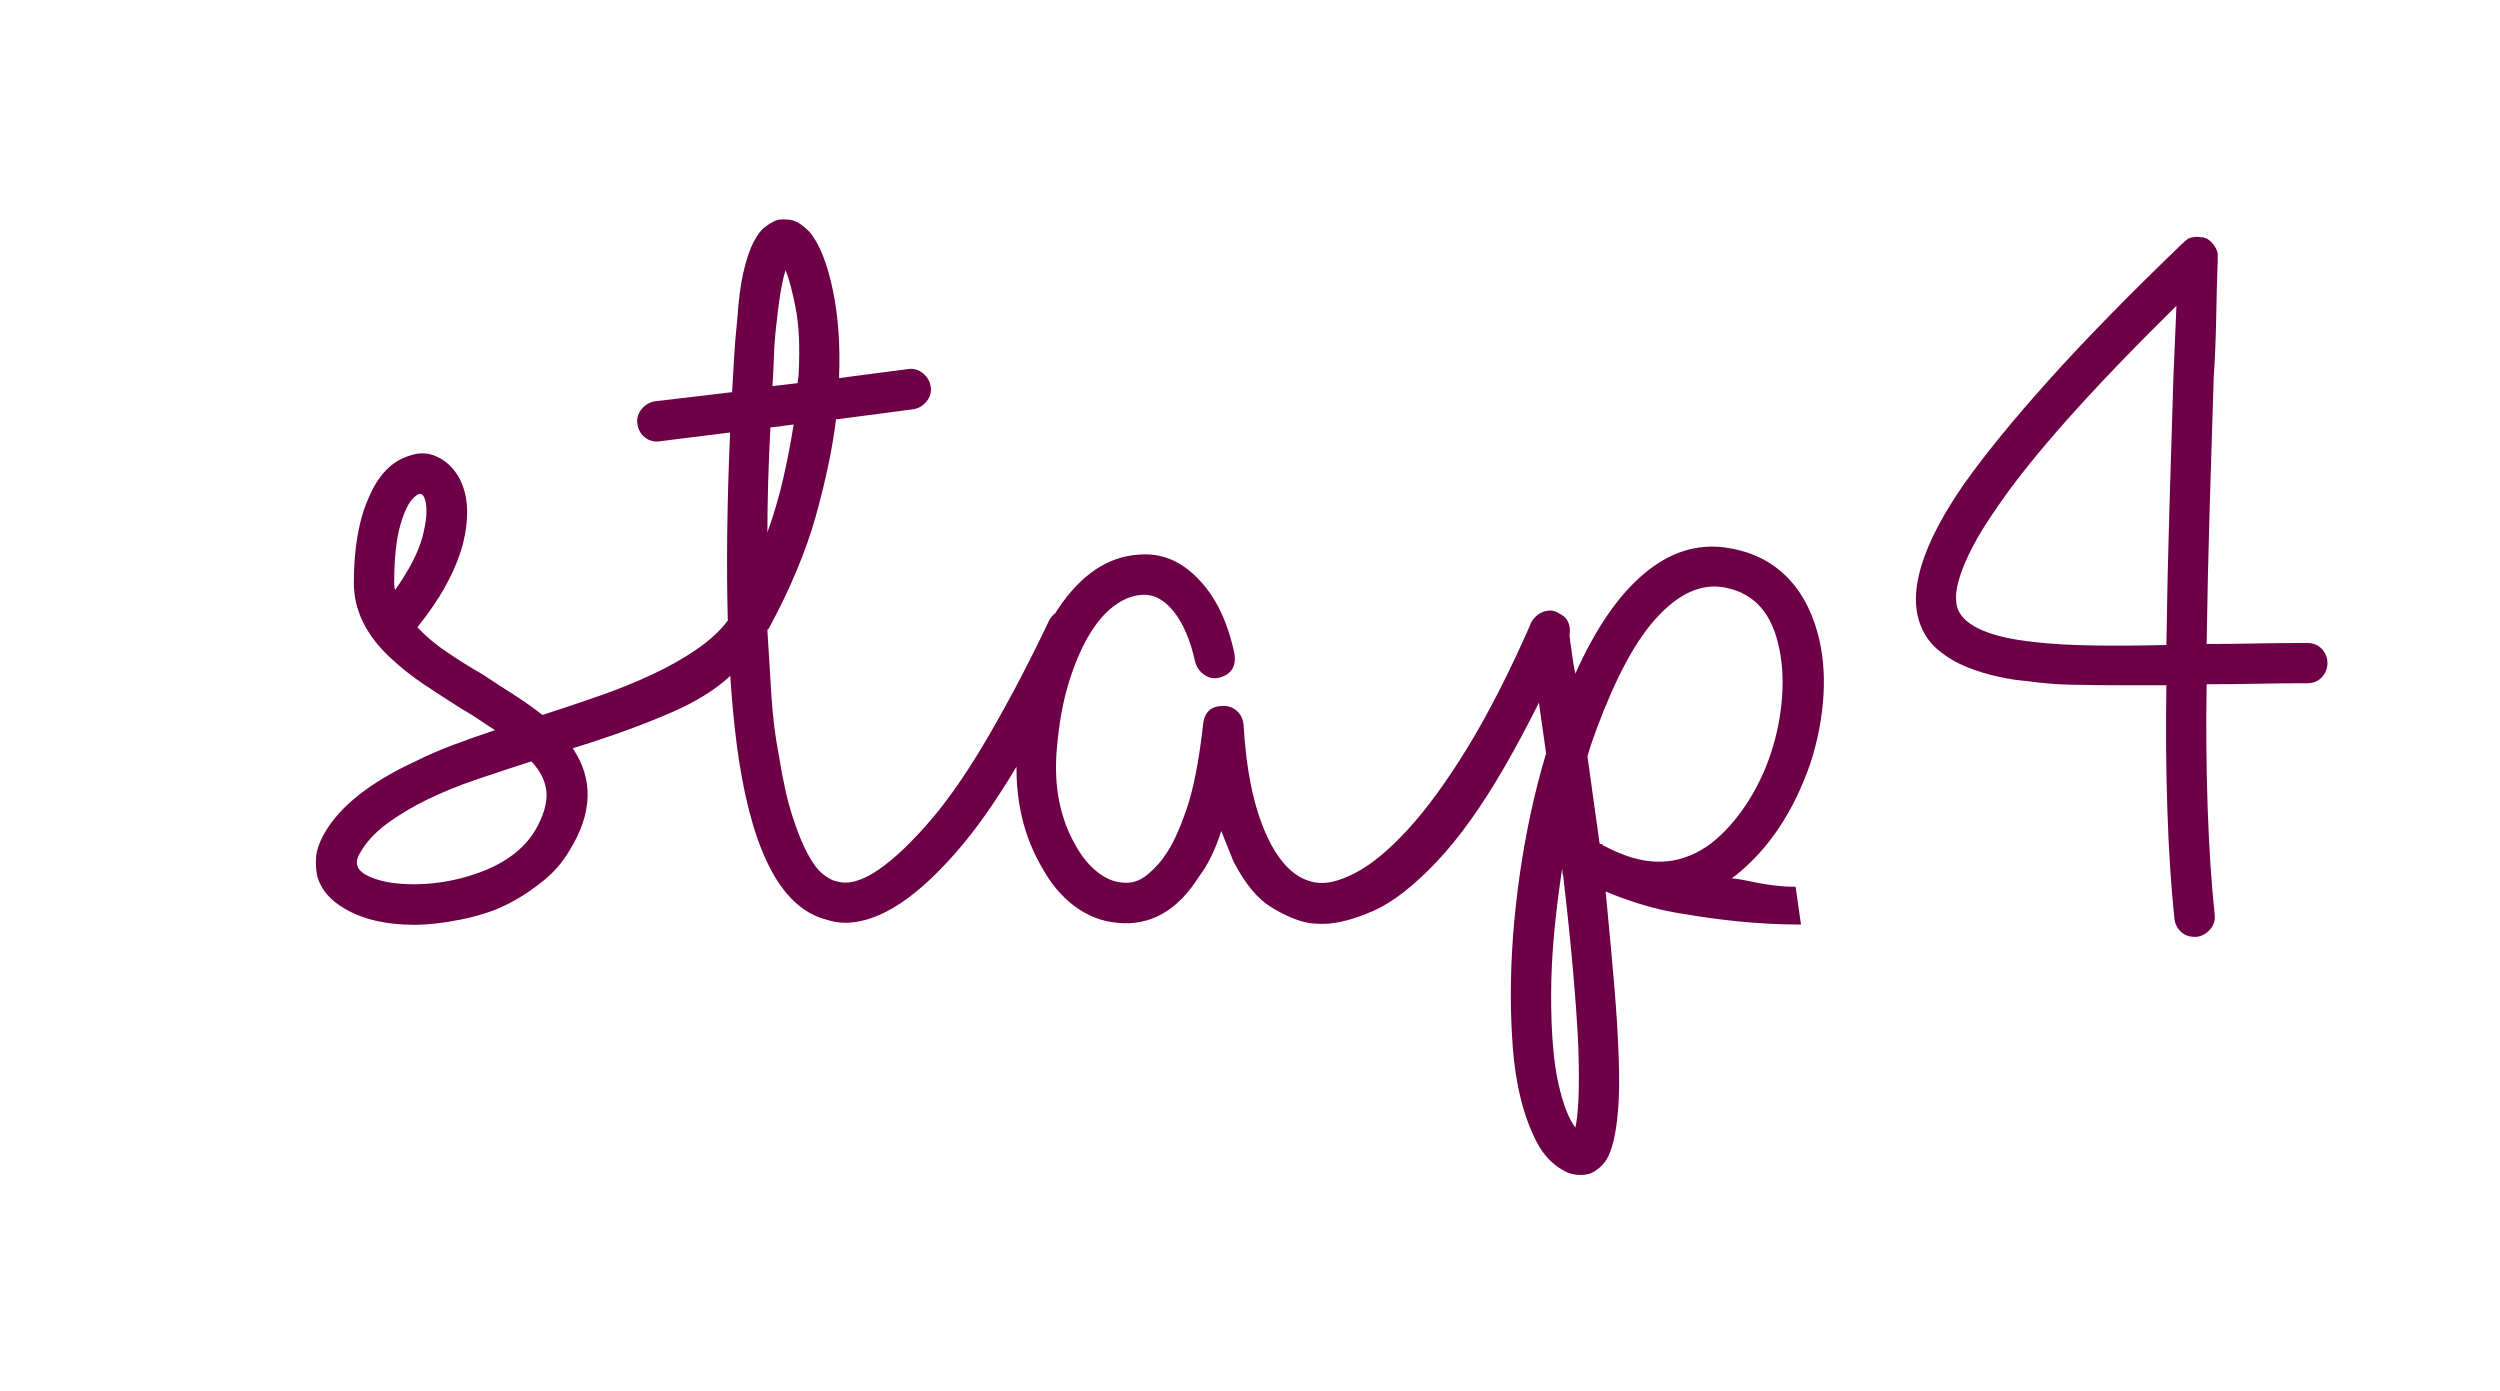 <svg enable-background="new -50.5 -70 229 127.375" height="127.375" viewBox="-50.5 -70 229 127.375" width="229" xmlns="http://www.w3.org/2000/svg" xmlns:xlink="http://www.w3.org/1999/xlink"><clipPath id="a"><path d="m125-48.305h37.693v64.123h-37.693z"/></clipPath><path d="m113.977 11.227c-2.782 0-4.559-.705-5.854-.765l.37-.278c3.018-2.403 5.297-5.821 6.838-10.257.677-2.09 1.075-4.171 1.201-6.235.123-2.064-.062-3.988-.555-5.774-.618-2.22-1.633-3.988-3.049-5.315-1.418-1.322-3.204-2.138-5.36-2.447-2.647-.37-5.143.43-7.482 2.401-2.344 1.972-4.437 5.021-6.282 9.148-.126-.556-.216-1.077-.278-1.571s-.123-.924-.187-1.294c-.061-.429-.09-.862-.09-1.292-.127-.492-.386-.909-.785-1.248-.402-.339-.848-.447-1.34-.325-.496.126-.894.386-1.202.787-.307.401-.399.846-.277 1.338 0 .063.14 1.155.415 3.283.279 2.125.632 4.664 1.064 7.622-1.05 3.51-1.85 7.191-2.404 11.04-.553 3.851-.831 7.562-.831 11.135 0 1.538.064 3.142.186 4.804.127 1.663.369 3.235.74 4.712.37 1.478.861 2.801 1.477 3.972.617 1.169 1.446 2.032 2.495 2.588.432.246.924.37 1.478.37.615 0 1.11-.156 1.48-.462.37-.246.677-.571.924-.971.245-.4.461-.986.646-1.754.185-.772.324-1.756.415-2.958.096-1.2.109-2.695.048-4.48-.063-1.974-.201-4.236-.418-6.792-.216-2.557-.479-5.404-.783-8.547.86.37 1.926.756 3.188 1.155 1.259.401 2.726.726 4.388.97 2.587.433 6.223.905 10.319.905m-22.242 14.478c-.431-1.94-.647-4.606-.647-7.992 0-1.848.096-3.758.28-5.728.185-1.972.428-3.941.737-5.915 0 .309.029.555.093.74.74 6.343 1.199 11.578 1.385 15.706.061 2.094.061 3.71 0 4.85-.06 1.14-.153 1.955-.275 2.449-.619-.799-1.142-2.17-1.573-4.11m5.637-21.019c-.311-.125-.585-.245-.832-.371-.246-.121-.494-.245-.737-.369 0-.062-.033-.093-.095-.093-.123 0-.186-.029-.186-.092l-1.106-7.945.276-.925c.799-2.339 1.663-4.464 2.588-6.375.923-1.908 1.906-3.512 2.957-4.805 2.094-2.524 4.218-3.663 6.375-3.419 2.77.37 4.527 2.095 5.265 5.174.37 1.477.491 3.095.37 4.85-.124 1.757-.46 3.483-1.016 5.175-.555 1.696-1.311 3.267-2.265 4.712-.956 1.449-2.016 2.635-3.188 3.558-2.525 1.911-5.326 2.217-8.406.925m-7.069-22.084c-.46.185-.815.526-1.06 1.017-1.975 4.498-3.916 8.301-5.822 11.41-1.911 3.113-3.729 5.607-5.453 7.484-1.725 1.881-3.324 3.204-4.804 3.973-1.478.771-2.711 1.064-3.695.879-1.786-.309-3.266-1.738-4.435-4.297-1.172-2.556-1.882-5.959-2.125-10.208-.062-.492-.264-.892-.6-1.204-.342-.306-.759-.459-1.25-.459-1.107 0-1.723.552-1.846 1.663-.369 3.325-.878 5.928-1.523 7.807-.65 1.881-1.282 3.25-1.896 4.112-.434.679-1.001 1.308-1.71 1.893-.708.586-1.493.819-2.354.694-.74-.06-1.48-.383-2.221-.969-.737-.587-1.385-1.371-1.939-2.357-1.478-2.524-2.064-5.51-1.755-8.962.185-2.216.537-4.189 1.062-5.914.521-1.721 1.14-3.187 1.848-4.388.709-1.202 1.48-2.108 2.31-2.725.832-.616 1.646-.954 2.449-1.017 1.11-.122 2.107.371 3.004 1.478.89 1.109 1.553 2.65 1.986 4.619.122.494.399.896.83 1.203.428.309.894.402 1.386.278 1.108-.307 1.571-1.047 1.387-2.217-.615-2.894-1.694-5.144-3.232-6.745-1.604-1.723-3.451-2.495-5.545-2.31-2.833.185-5.299 1.847-7.392 4.988-2.092 3.206-3.328 7.363-3.698 12.474-.368 4.19.34 7.854 2.125 10.994.862 1.604 1.896 2.852 3.098 3.743 1.202.894 2.508 1.403 3.927 1.524 3.016.307 5.511-1.109 7.484-4.249.798-1.048 1.478-2.432 2.03-4.158l1.109 2.771c1.047 2.035 2.201 3.435 3.465 4.204 1.262.772 2.387 1.248 3.373 1.433.245.061.705.093 1.387.093 1.232 0 2.738-.384 4.524-1.155 1.787-.77 3.758-2.294 5.915-4.575 2.032-2.154 4.079-5.019 6.145-8.592 2.062-3.571 4.02-7.485 5.867-11.735.183-.492.198-.97.048-1.433-.158-.459-.479-.784-.973-.969-.493-.247-.967-.281-1.431-.096m-68.602-17.184c-.257 1.663-.578 3.326-.961 4.989s-.864 3.296-1.441 4.896c0-2.956.093-6.158.278-9.607zm-1.156-12.334c.139-.77.278-1.372.417-1.802.309.739.617 1.894.923 3.465.31 1.569.402 3.557.278 5.959 0 .185-.015.354-.046.507-.03.156-.047.293-.047.416l-2.309.277c.062-.922.107-1.848.139-2.772.031-.923.108-1.907.229-2.955.139-1.295.278-2.323.416-3.095m25.595 29.381c-.465.153-.816.478-1.065.97-1.663 3.509-3.433 6.9-5.312 10.164-1.879 3.264-3.679 5.913-5.405 7.945-1.784 2.095-3.417 3.65-4.897 4.667-1.478 1.015-2.739 1.371-3.788 1.062-.374-.061-.797-.277-1.266-.647-.468-.37-.937-.983-1.404-1.848-.471-.862-.939-2.017-1.407-3.465-.469-1.446-.892-3.341-1.265-5.683-.312-1.602-.531-3.356-.657-5.267-.125-1.908-.251-3.94-.376-6.097 0-.062.033-.093.093-.093 2.002-3.697 3.456-7.175 4.364-10.441.905-3.264 1.514-6.19 1.827-8.777l7.022-.924c.494-.06.909-.292 1.247-.693.339-.399.479-.845.416-1.339-.059-.492-.292-.907-.692-1.248-.4-.336-.846-.476-1.34-.415l-6.376.832c.125-2.958-.064-5.637-.562-8.039-.5-2.403-1.188-4.159-2.065-5.268-.688-.738-1.329-1.138-1.924-1.201-.593-.061-1.016-.029-1.269.092-.3.125-.63.323-.988.6-.363.278-.707.74-1.035 1.386-.332.647-.633 1.54-.9 2.679-.271 1.142-.467 2.635-.586 4.482-.124 1.107-.216 2.218-.278 3.325-.06 1.11-.123 2.188-.185 3.234l-7.022.832c-.492.062-.908.294-1.247.693-.337.401-.476.849-.416 1.339.062.494.264.894.601 1.2.339.309.756.462 1.248.462l6.652-.832c-.558 12.881-.281 22.92.828 30.125 1.356 8.687 4.036 13.523 8.038 14.507.555.185 1.108.277 1.664.277 3.204 0 6.806-2.402 10.81-7.207 1.789-2.154 3.647-4.91 5.59-8.269 1.939-3.357 3.805-6.851 5.589-10.487.246-.492.294-.97.138-1.433-.151-.459-.474-.814-.97-1.062-.491-.244-.97-.292-1.43-.138m-55.76 24.716c-1.54.309-3.035.415-4.48.322-1.448-.093-2.603-.383-3.465-.877-.8-.492-.955-1.14-.461-1.94.554-.984 1.369-1.879 2.447-2.68 1.078-.798 2.311-1.539 3.696-2.218 1.387-.676 2.895-1.294 4.528-1.848 1.631-.554 3.31-1.109 5.036-1.664.862.925 1.323 1.881 1.387 2.865.06.986-.277 2.125-1.016 3.42-1.359 2.279-3.916 3.82-7.672 4.62m-4.712-32.523c.37-1.295.799-2.157 1.293-2.588.492-.492.832-.37 1.016.371.186.8.093 1.893-.276 3.279-.37 1.385-1.201 3.002-2.495 4.85-.063-.121-.093-.335-.093-.647.001-2.218.186-3.972.555-5.265m31.23 7.853c-.494.063-.893.34-1.201.832-.679.925-1.616 1.802-2.817 2.633-1.202.832-2.557 1.603-4.066 2.309-1.51.711-3.141 1.375-4.896 1.988-1.757.615-3.498 1.199-5.222 1.754-.864-.676-1.755-1.306-2.68-1.893-.924-.586-1.847-1.186-2.771-1.802-1.172-.676-2.281-1.369-3.326-2.08-1.049-.707-1.941-1.461-2.68-2.263 2.092-2.586 3.479-5.111 4.157-7.577.677-2.709.493-4.866-.554-6.467-.494-.74-1.125-1.277-1.895-1.617-.771-.338-1.587-.354-2.447-.045-1.604.494-2.834 1.755-3.696 3.787-.923 2.033-1.386 4.651-1.386 7.853 0 2.528 1.139 4.839 3.418 6.93.924.864 1.94 1.665 3.049 2.403 1.109.739 2.248 1.479 3.418 2.216.555.312 1.078.634 1.572.974.491.338.984.66 1.478.969-1.292.43-2.556.877-3.788 1.339-1.234.46-2.402.97-3.511 1.523-4.128 1.91-6.897 4.099-8.316 6.562-.492.864-.752 1.633-.785 2.311-.031.678.016 1.263.139 1.754.37 1.171 1.201 2.125 2.495 2.865 1.663.986 3.788 1.478 6.375 1.478 1.232 0 2.618-.155 4.159-.462.677-.122 1.461-.323 2.356-.601.891-.277 1.801-.676 2.725-1.202.924-.521 1.832-1.155 2.726-1.893.891-.74 1.647-1.63 2.264-2.68 2.092-3.386 2.185-6.499.277-9.333 1.6-.491 3.171-1.017 4.712-1.569 1.539-.555 3.016-1.139 4.435-1.757 1.97-.862 3.603-1.848 4.896-2.955 1.293-1.11 2.371-2.218 3.235-3.328.307-.428.415-.891.322-1.384-.092-.492-.355-.894-.785-1.203-.432-.306-.895-.429-1.386-.369" fill="#6d0046"/><path d="m-21.561-50.25h171.121v87.875h-171.121z" fill="none"/><path clip-path="url(#a)" d="m148.863-41.989-.278 6.545c-.122 3.874-.246 7.883-.367 12.033-.124 4.148-.219 8.312-.277 12.492-2.336.061-4.551.077-6.638.045-2.091-.029-3.935-.138-5.532-.322-3.935-.43-6.239-1.414-6.915-2.951-.123-.306-.185-.705-.185-1.198s.124-1.121.369-1.891c.246-.768.628-1.659 1.152-2.674.521-1.015 1.276-2.226 2.258-3.642 3.136-4.608 8.606-10.753 16.413-18.437m1.842 57.806c.493-.061.907-.29 1.247-.691.335-.398.473-.844.414-1.337-.311-2.951-.522-6.224-.646-9.818-.123-3.597-.155-7.36-.092-11.295h.092c1.475 0 2.982-.013 4.518-.045s3.075-.047 4.61-.047c.554 0 .999-.185 1.337-.554.337-.369.509-.797.509-1.29 0-.491-.172-.923-.509-1.292-.338-.367-.783-.552-1.337-.552-1.599 0-3.165.016-4.7.045-1.54.031-3.043.047-4.52.047.061-4.117.153-8.236.276-12.355.124-4.117.246-8.112.369-11.986.124-1.904.198-3.748.232-5.53.026-1.783.074-3.504.137-5.164v-.738c-.123-.554-.461-1.013-1.015-1.382-.124 0-.216-.032-.274-.092h-.185c-.311-.061-.586-.061-.831 0-.124 0-.218.031-.276.092h-.093c-.309.245-.524.43-.646.554-4.795 4.61-8.819 8.727-12.078 12.353-3.26 3.628-5.87 6.823-7.836 9.589-3.873 5.593-5.194 9.926-3.964 12.999.369.923.937 1.693 1.707 2.305.765.617 1.611 1.107 2.534 1.477s1.872.662 2.858.875c.981.216 1.904.355 2.764.414 1.229.185 2.566.292 4.012.324 1.442.031 2.964.045 4.564.045h4.056c-.062 3.998-.031 7.822.093 11.479.121 3.658.335 6.959.646 9.911.059.493.262.891.6 1.197.337.309.751.461 1.244.461h.183z" fill="#6d0046"/></svg>